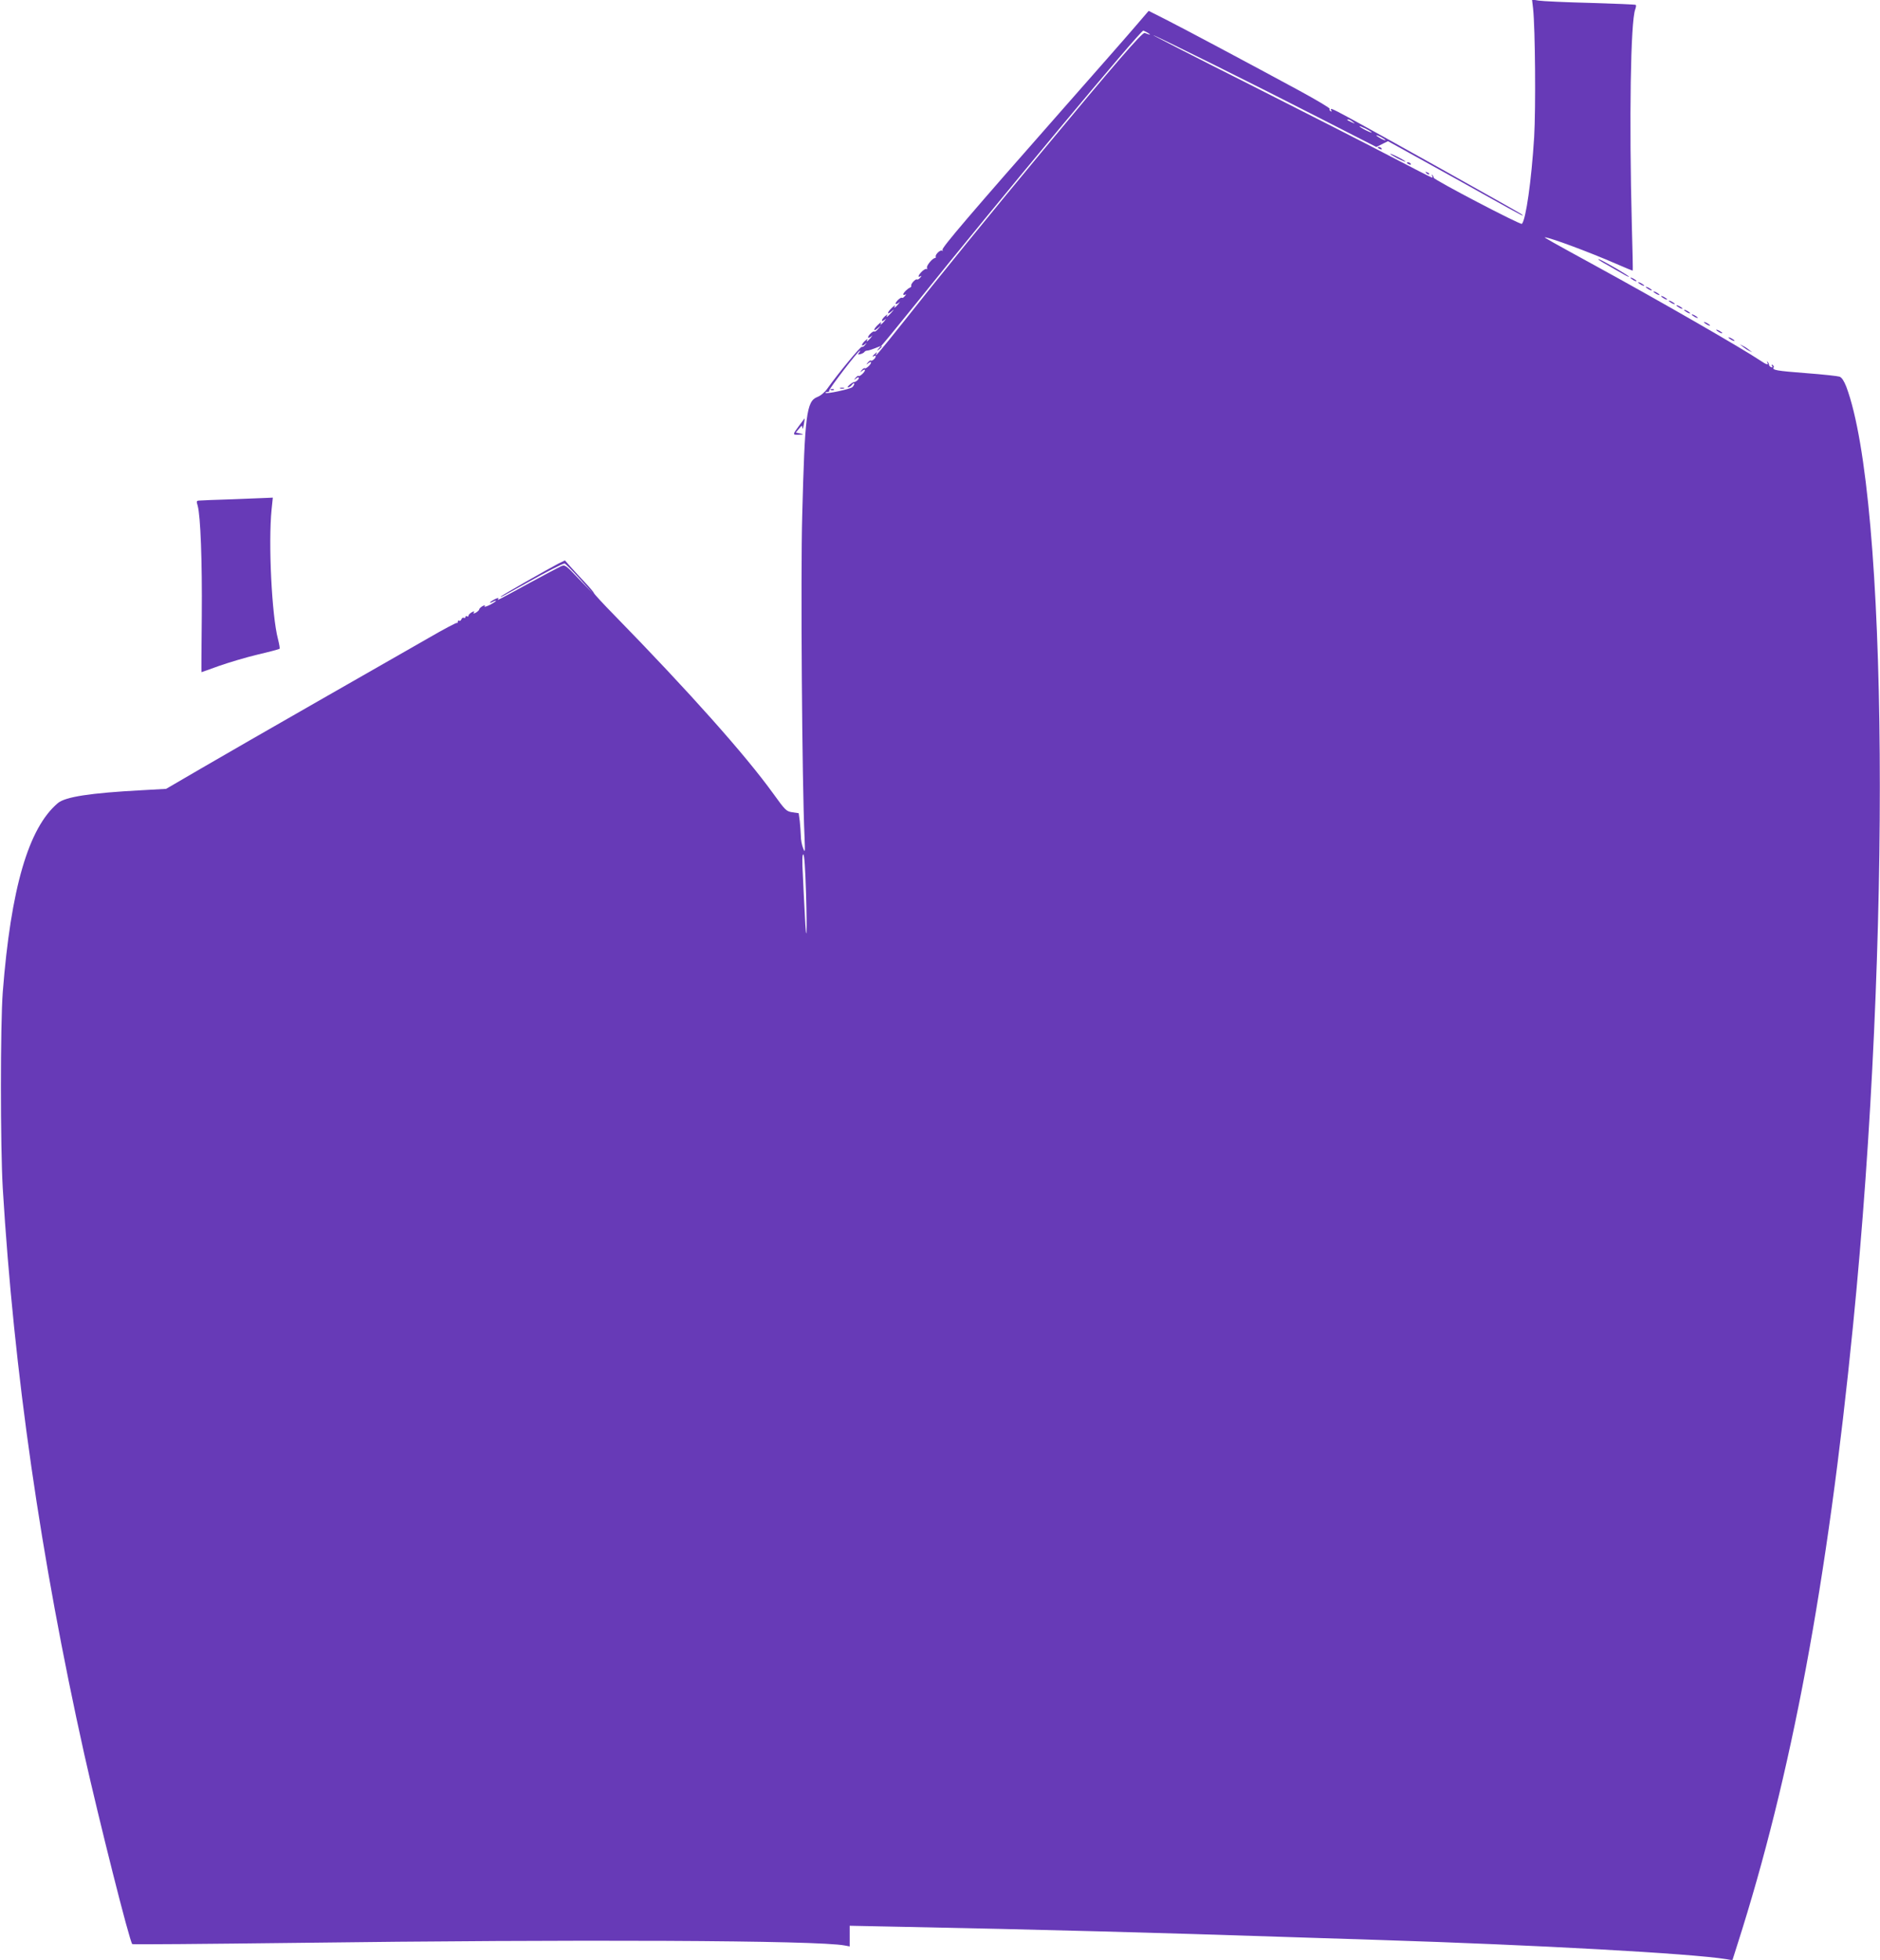 <?xml version="1.0" standalone="no"?>
<!DOCTYPE svg PUBLIC "-//W3C//DTD SVG 20010904//EN"
 "http://www.w3.org/TR/2001/REC-SVG-20010904/DTD/svg10.dtd">
<svg version="1.0" xmlns="http://www.w3.org/2000/svg"
 width="1228pt" height="1280pt" viewBox="0 0 1228 1280"
 preserveAspectRatio="xMidYMid meet">
<g transform="translate(0,1280) scale(0.1,-0.1)"
fill="#673ab7" stroke="none">
<path d="M10014 12744 c14 -131 18 -653 7 -839 -18 -287 -54 -539 -80 -567 -8
-9 -576 288 -576 301 0 5 -4 13 -9 18 -5 5 -6 3 -2 -4 4 -7 4 -13 0 -13 -4 0
-129 64 -278 142 -149 78 -559 287 -911 465 -352 177 -636 323 -632 323 12 0
678 -331 1095 -545 l362 -185 38 19 38 19 235 -130 c129 -71 324 -180 433
-241 199 -111 239 -132 201 -104 -21 15 -970 546 -1136 635 -100 54 -115 60
-103 40 4 -7 3 -8 -5 -4 -6 4 -9 11 -6 16 3 4 -86 57 -198 118 -323 175 -762
409 -877 467 l-107 54 -79 -92 c-43 -51 -261 -299 -484 -552 -594 -674 -791
-905 -784 -917 4 -6 3 -8 -3 -5 -12 7 -45 -26 -41 -39 2 -5 0 -9 -4 -9 -16 0
-58 -50 -53 -64 3 -9 3 -12 -1 -8 -4 4 -18 -3 -31 -15 -24 -23 -32 -44 -10
-32 8 5 8 3 -2 -9 -7 -9 -17 -15 -21 -12 -9 6 -42 -29 -38 -41 2 -5 -2 -10 -7
-12 -15 -5 -45 -34 -45 -44 0 -5 6 -6 13 -2 8 5 7 2 -2 -9 -8 -10 -16 -15 -19
-12 -7 7 -42 -25 -42 -38 0 -5 8 -3 18 4 14 11 13 10 -2 -9 -21 -24 -31 -29
-20 -9 4 6 -5 1 -19 -12 -33 -30 -36 -52 -4 -25 20 17 20 16 -2 -9 -26 -29
-37 -35 -25 -14 4 6 -2 3 -14 -7 -26 -23 -30 -44 -4 -25 14 11 13 10 -2 -9
-21 -24 -31 -29 -20 -9 4 6 -5 1 -19 -12 -33 -30 -36 -52 -4 -25 l22 19 -19
-23 c-11 -12 -21 -20 -24 -17 -7 7 -42 -25 -42 -38 0 -5 8 -3 18 4 14 11 13
10 -2 -9 -21 -24 -31 -29 -20 -9 4 6 -2 3 -14 -7 -26 -23 -30 -45 -4 -25 15
13 16 12 3 -3 -7 -10 -17 -16 -21 -13 -8 5 -154 -172 -226 -273 -17 -24 -44
-47 -66 -55 -70 -28 -81 -114 -98 -772 -11 -381 -1 -1761 15 -2100 4 -102 4
-107 -9 -75 -8 19 -15 55 -15 80 -1 25 -4 68 -7 97 l-7 52 -41 6 c-40 6 -46
12 -126 123 -181 251 -548 663 -1037 1164 -74 75 -134 141 -134 145 0 4 -26
35 -57 68 -31 33 -74 79 -95 103 l-37 42 -43 -21 c-66 -34 -377 -211 -377
-216 0 -5 14 3 165 87 137 77 241 130 253 130 4 0 48 -44 96 -97 l88 -98 -91
94 c-88 93 -91 94 -118 82 -15 -7 -104 -54 -198 -105 -229 -125 -219 -120
-210 -106 4 7 -6 5 -24 -4 -17 -9 -31 -19 -31 -22 0 -2 9 0 20 6 11 6 20 8 20
6 0 -3 -18 -15 -41 -27 -23 -11 -38 -15 -34 -9 6 9 2 9 -14 1 -11 -7 -21 -16
-21 -21 0 -5 -10 -14 -21 -21 -16 -8 -20 -8 -14 1 6 9 2 9 -14 1 -11 -7 -21
-16 -21 -22 0 -6 -4 -7 -10 -4 -5 3 -10 1 -10 -5 0 -6 -5 -8 -10 -5 -6 3 -13
-1 -16 -9 -3 -9 -10 -13 -15 -10 -5 3 -9 0 -9 -7 0 -7 -2 -10 -5 -7 -3 3 -88
-42 -188 -100 -100 -57 -423 -242 -717 -410 -294 -168 -638 -366 -765 -440
l-230 -134 -160 -9 c-336 -18 -498 -43 -547 -84 -192 -162 -307 -556 -360
-1235 -16 -212 -16 -1005 0 -1280 73 -1203 247 -2412 532 -3695 97 -433 296
-1225 314 -1242 3 -3 479 1 1058 8 1846 24 3426 17 3596 -17 l32 -6 0 67 0 68
343 -7 c874 -17 1722 -40 2497 -66 162 -5 444 -14 625 -20 1012 -32 2031 -88
2260 -125 l41 -7 33 104 c352 1099 588 2361 755 4043 250 2507 229 5398 -44
6129 -15 38 -29 60 -44 66 -12 4 -111 15 -219 23 -194 15 -222 20 -212 37 3 5
0 12 -6 16 -8 5 -9 3 -4 -6 5 -8 3 -11 -6 -8 -8 3 -14 10 -14 16 0 5 -4 14 -9
19 -5 5 -6 3 -2 -4 11 -20 -6 -15 -44 11 -119 80 -663 393 -1080 621 -291 159
-336 185 -329 185 30 0 287 -95 468 -174 58 -25 105 -45 106 -43 1 1 -1 135
-6 297 -18 695 -8 1328 22 1408 5 13 7 27 4 30 -2 3 -136 8 -297 13 -161 4
-313 11 -337 15 l-44 7 7 -59z m-2514 -160 c22 -14 13 -13 -23 1 -15 6 -191
-197 -679 -785 -337 -406 -658 -800 -901 -1108 -148 -186 -197 -244 -171 -199
5 8 2 8 -9 -2 -18 -15 -23 -26 -7 -16 6 3 10 2 10 -3 0 -12 -25 -33 -32 -27
-3 3 -11 -3 -19 -12 -13 -16 -12 -17 4 -4 9 7 17 9 17 4 0 -13 -35 -45 -42
-38 -3 3 -11 -3 -19 -12 -13 -16 -12 -17 4 -4 9 7 17 9 17 4 0 -13 -35 -45
-42 -38 -3 3 -11 -3 -19 -12 -13 -16 -12 -17 4 -4 10 8 17 9 17 3 0 -10 -18
-26 -30 -27 -13 0 -53 -35 -41 -35 8 0 20 8 27 18 7 9 14 12 14 6 0 -6 -6 -17
-13 -23 -17 -13 -166 -45 -174 -37 -4 3 1 6 11 6 9 0 15 4 12 8 -5 8 190 262
201 262 3 0 0 -6 -6 -14 -10 -12 -8 -13 9 -9 11 3 23 9 26 14 3 5 11 9 18 9 8
0 30 7 50 15 20 8 38 15 41 15 3 0 107 127 232 282 523 652 1462 1779 1481
1778 4 -1 18 -8 32 -16z m1336 -580 c18 -14 18 -14 -6 -3 -31 14 -36 19 -24
19 6 0 19 -7 30 -16z m124 -69 c0 -3 -18 4 -40 15 -22 11 -40 23 -40 25 0 3
18 -4 40 -15 22 -11 40 -23 40 -25z m90 -51 c0 -2 -13 2 -30 11 -16 9 -30 18
-30 21 0 2 14 -2 30 -11 17 -9 30 -18 30 -21z m-3785 -4920 c8 -270 2 -354 -8
-134 -4 71 -10 189 -13 260 -5 86 -4 130 3 130 7 0 13 -92 18 -256z"/>
<path d="M5739 10523 c-13 -16 -12 -17 4 -4 16 13 21 21 13 21 -2 0 -10 -8
-17 -17z"/>
<path d="M5488 10263 c6 -2 18 -2 25 0 6 3 1 5 -13 5 -14 0 -19 -2 -12 -5z"/>
<path d="M5428 10253 c7 -3 16 -2 19 1 4 3 -2 6 -13 5 -11 0 -14 -3 -6 -6z"/>
<path d="M9000 11836 c0 -2 7 -7 16 -10 8 -3 12 -2 9 4 -6 10 -25 14 -25 6z"/>
<path d="M9080 11795 c0 -2 23 -16 50 -30 28 -14 50 -23 50 -20 0 2 -22 16
-50 30 -27 14 -50 23 -50 20z"/>
<path d="M9190 11736 c0 -2 7 -7 16 -10 8 -3 12 -2 9 4 -6 10 -25 14 -25 6z"/>
<path d="M9317 11669 c7 -7 15 -10 18 -7 3 3 -2 9 -12 12 -14 6 -15 5 -6 -5z"/>
<path d="M10440 11106 c0 -2 26 -19 58 -36 31 -18 76 -44 100 -57 23 -14 42
-23 42 -20 0 3 -35 25 -77 50 -100 57 -123 69 -123 63z"/>
<path d="M10650 10986 c0 -3 9 -10 20 -16 11 -6 20 -8 20 -6 0 3 -9 10 -20 16
-11 6 -20 8 -20 6z"/>
<path d="M10700 10956 c0 -3 9 -10 20 -16 11 -6 20 -8 20 -6 0 3 -9 10 -20 16
-11 6 -20 8 -20 6z"/>
<path d="M10750 10926 c0 -3 9 -10 20 -16 11 -6 20 -8 20 -6 0 3 -9 10 -20 16
-11 6 -20 8 -20 6z"/>
<path d="M10800 10896 c0 -3 9 -10 20 -16 11 -6 20 -8 20 -6 0 3 -9 10 -20 16
-11 6 -20 8 -20 6z"/>
<path d="M10850 10866 c0 -3 9 -10 20 -16 11 -6 20 -8 20 -6 0 3 -9 10 -20 16
-11 6 -20 8 -20 6z"/>
<path d="M10900 10836 c0 -3 9 -10 20 -16 11 -6 20 -8 20 -6 0 3 -9 10 -20 16
-11 6 -20 8 -20 6z"/>
<path d="M10950 10806 c0 -3 9 -10 20 -16 11 -6 20 -8 20 -6 0 3 -9 10 -20 16
-11 6 -20 8 -20 6z"/>
<path d="M11000 10776 c0 -3 9 -10 20 -16 11 -6 20 -8 20 -6 0 3 -9 10 -20 16
-11 6 -20 8 -20 6z"/>
<path d="M11050 10746 c0 -3 9 -10 20 -16 11 -6 20 -8 20 -6 0 3 -9 10 -20 16
-11 6 -20 8 -20 6z"/>
<path d="M11130 10696 c0 -3 9 -10 20 -16 11 -6 20 -8 20 -6 0 3 -9 10 -20 16
-11 6 -20 8 -20 6z"/>
<path d="M11210 10646 c0 -3 9 -10 20 -16 11 -6 20 -8 20 -6 0 3 -9 10 -20 16
-11 6 -20 8 -20 6z"/>
<path d="M11290 10596 c0 -3 9 -10 20 -16 11 -6 20 -8 20 -6 0 3 -9 10 -20 16
-11 6 -20 8 -20 6z"/>
<path d="M11385 10535 c11 -9 29 -21 40 -26 l20 -10 -20 16 c-11 9 -29 21 -40
26 l-20 10 20 -16z"/>
<path d="M5225 10027 c-50 -68 -50 -67 -8 -66 35 1 36 2 9 8 l-28 6 21 25 c19
23 20 24 22 5 1 -11 5 -2 9 20 4 22 7 41 6 42 0 1 -14 -17 -31 -40z"/>
<path d="M1510 9539 c-102 -3 -195 -7 -207 -8 -20 -1 -21 -4 -12 -33 19 -67
30 -364 27 -721 -2 -202 -3 -367 -2 -367 0 0 52 18 115 41 63 22 176 56 252
74 77 18 141 35 143 38 3 2 -2 30 -10 62 -41 154 -64 630 -42 848 l8 77 -44
-2 c-23 -1 -126 -5 -228 -9z"/>
</g>
</svg>
